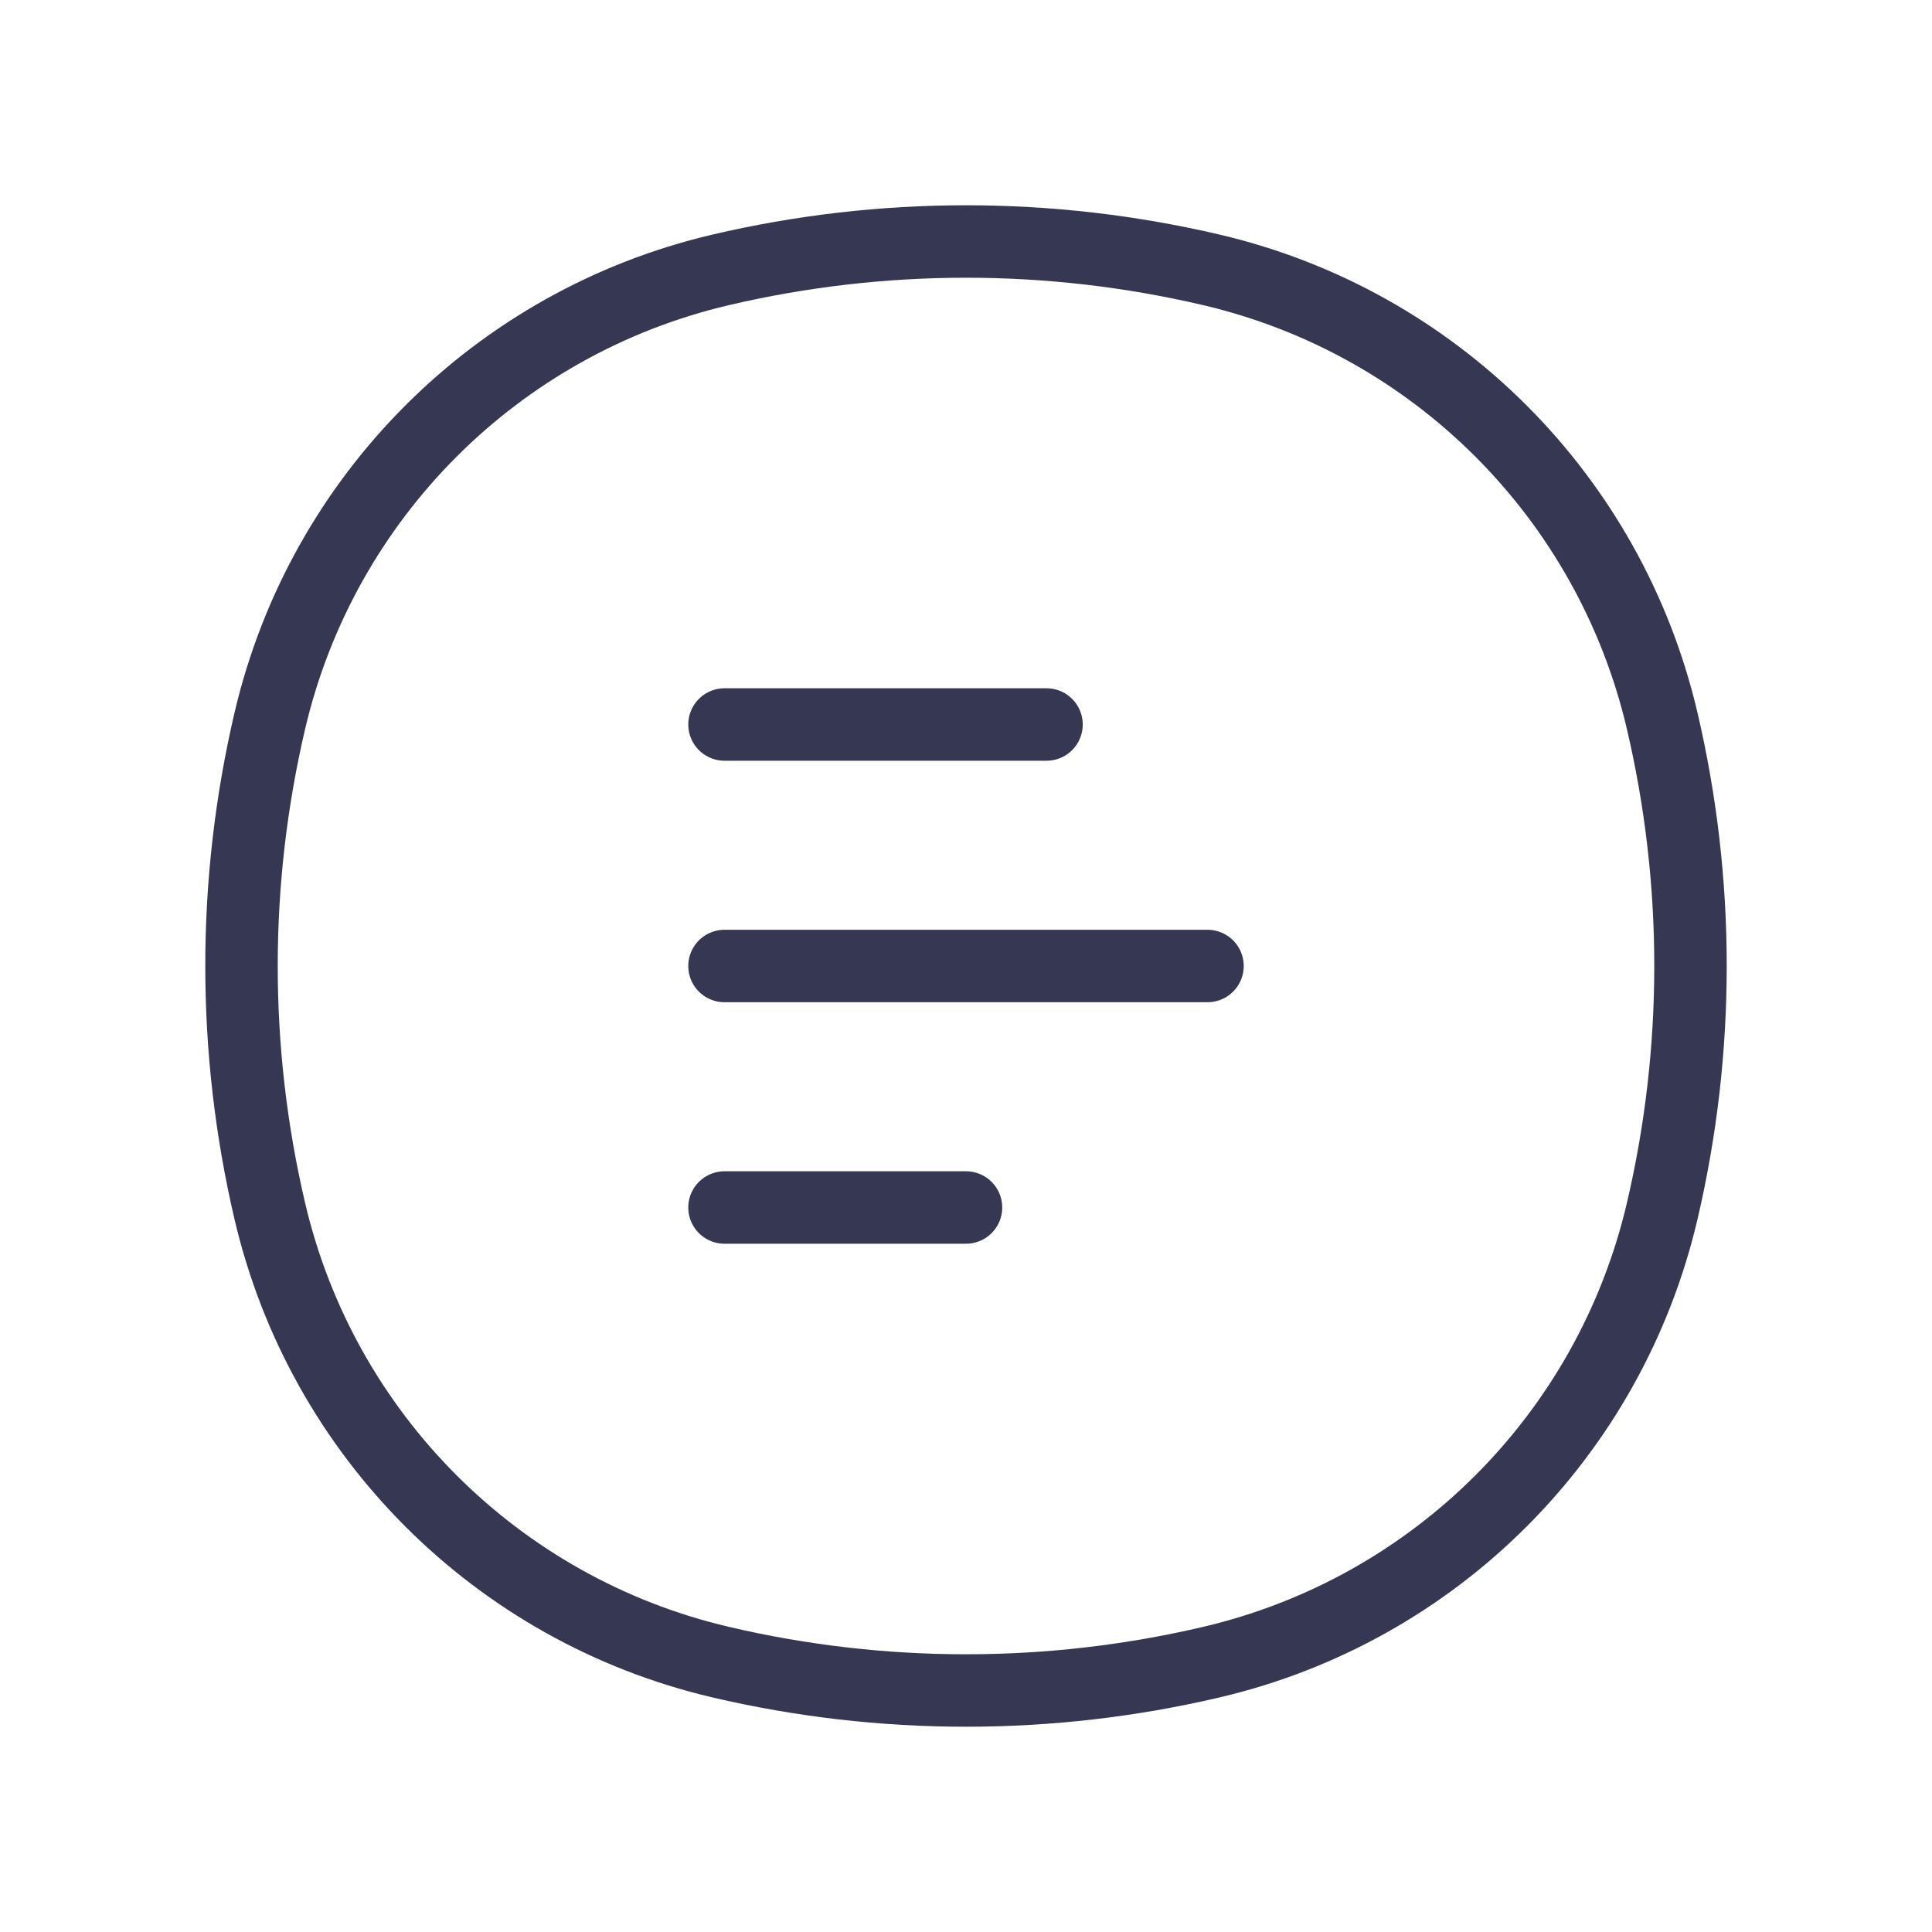 <svg width="40" height="40" viewBox="0 0 40 40" fill="none" xmlns="http://www.w3.org/2000/svg">
<path d="M15 15H21.667M15 25H20M15 20H25" stroke="#363853" stroke-width="1.5" stroke-linecap="round"/>
<path d="M5.588 14.917C6.674 10.288 10.288 6.674 14.917 5.588C18.26 4.804 21.74 4.804 25.083 5.588C29.712 6.674 33.326 10.288 34.412 14.917C35.196 18.26 35.196 21.74 34.412 25.083C33.326 29.712 29.712 33.326 25.083 34.412C21.74 35.196 18.26 35.196 14.917 34.412C10.288 33.326 6.674 29.712 5.588 25.083C4.804 21.74 4.804 18.26 5.588 14.917Z" stroke="#363853" stroke-width="1.5"/>
</svg>
